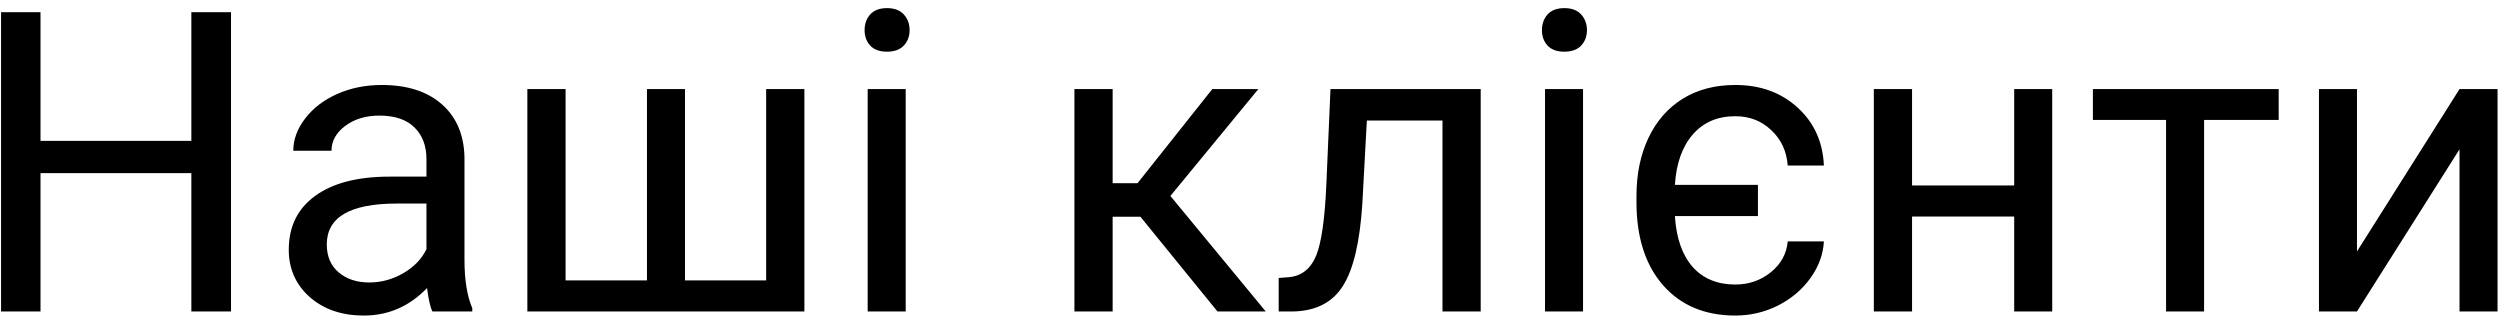 <?xml version="1.0" encoding="UTF-8"?> <svg xmlns="http://www.w3.org/2000/svg" width="297" height="38" viewBox="0 0 297 38" fill="none"> <path d="M27.445 37H22.733V20.569H4.813V37H0.126V1.453H4.813V16.736H22.733V1.453H27.445V37ZM51.371 37C51.111 36.479 50.899 35.551 50.736 34.217C48.637 36.398 46.13 37.488 43.217 37.488C40.613 37.488 38.472 36.756 36.796 35.291C35.136 33.81 34.306 31.938 34.306 29.676C34.306 26.925 35.347 24.793 37.431 23.279C39.53 21.749 42.476 20.984 46.269 20.984H50.663V18.909C50.663 17.33 50.191 16.077 49.247 15.149C48.303 14.205 46.911 13.733 45.072 13.733C43.461 13.733 42.11 14.14 41.02 14.954C39.929 15.768 39.384 16.753 39.384 17.908H34.843C34.843 16.59 35.307 15.32 36.234 14.1C37.178 12.863 38.448 11.886 40.043 11.17C41.654 10.454 43.42 10.096 45.341 10.096C48.384 10.096 50.769 10.861 52.494 12.391C54.219 13.904 55.115 15.996 55.18 18.665V30.823C55.18 33.248 55.489 35.177 56.107 36.609V37H51.371ZM43.876 33.558C45.292 33.558 46.635 33.191 47.904 32.459C49.174 31.727 50.093 30.774 50.663 29.602V24.183H47.123C41.589 24.183 38.822 25.802 38.822 29.041C38.822 30.457 39.294 31.564 40.238 32.361C41.182 33.159 42.395 33.558 43.876 33.558ZM67.191 10.584V33.313H76.859V10.584H81.376V33.313H91.019V10.584H95.561V37H62.65V10.584H67.191ZM107.597 37H103.08V10.584H107.597V37ZM102.714 3.577C102.714 2.845 102.934 2.226 103.373 1.722C103.829 1.217 104.496 0.965 105.375 0.965C106.254 0.965 106.921 1.217 107.377 1.722C107.833 2.226 108.061 2.845 108.061 3.577C108.061 4.31 107.833 4.92 107.377 5.408C106.921 5.896 106.254 6.141 105.375 6.141C104.496 6.141 103.829 5.896 103.373 5.408C102.934 4.92 102.714 4.31 102.714 3.577ZM135.478 25.745H132.182V37H127.641V10.584H132.182V21.766H135.136L144.022 10.584H149.491L139.042 23.279L150.37 37H144.633L135.478 25.745ZM175.907 10.584V37H171.366V14.319H162.382L161.845 24.207C161.552 28.748 160.787 31.995 159.55 33.948C158.329 35.901 156.384 36.919 153.715 37H151.908V33.02L153.202 32.923C154.667 32.76 155.717 31.914 156.352 30.384C156.986 28.854 157.393 26.022 157.572 21.888L158.061 10.584H175.907ZM188.065 37H183.549V10.584H188.065V37ZM183.183 3.577C183.183 2.845 183.402 2.226 183.842 1.722C184.298 1.217 184.965 0.965 185.844 0.965C186.723 0.965 187.39 1.217 187.846 1.722C188.301 2.226 188.529 2.845 188.529 3.577C188.529 4.31 188.301 4.92 187.846 5.408C187.39 5.896 186.723 6.141 185.844 6.141C184.965 6.141 184.298 5.896 183.842 5.408C183.402 4.92 183.183 4.31 183.183 3.577ZM206.156 33.802C207.768 33.802 209.175 33.313 210.38 32.337C211.584 31.36 212.252 30.14 212.382 28.675H216.679C216.597 30.205 216.068 31.653 215.092 33.02C214.115 34.388 212.829 35.478 211.234 36.292C209.639 37.09 207.947 37.488 206.156 37.488C202.543 37.488 199.678 36.284 197.562 33.875C195.463 31.466 194.413 28.178 194.413 24.012V23.279C194.413 20.691 194.885 18.396 195.829 16.395C196.789 14.376 198.148 12.822 199.906 11.731C201.664 10.641 203.747 10.096 206.156 10.096C209.118 10.096 211.576 10.983 213.529 12.757C215.499 14.531 216.549 16.834 216.679 19.666H212.382C212.252 17.957 211.601 16.557 210.429 15.467C209.273 14.36 207.849 13.807 206.156 13.807C204.04 13.807 202.356 14.531 201.103 15.979C199.849 17.412 199.141 19.406 198.979 21.961H208.842V25.672H198.979C199.141 28.276 199.841 30.286 201.078 31.702C202.331 33.102 204.024 33.802 206.156 33.802ZM243.803 37H239.286V25.721H227.152V37H222.611V10.584H227.152V22.034H239.286V10.584H243.803V37ZM270.707 14.246H261.845V37H257.328V14.246H248.637V10.584H270.707V14.246ZM292.191 10.584H296.708V37H292.191V17.737L280.009 37H275.492V10.584H280.009V29.871L292.191 10.584Z" fill="black"></path> </svg> 